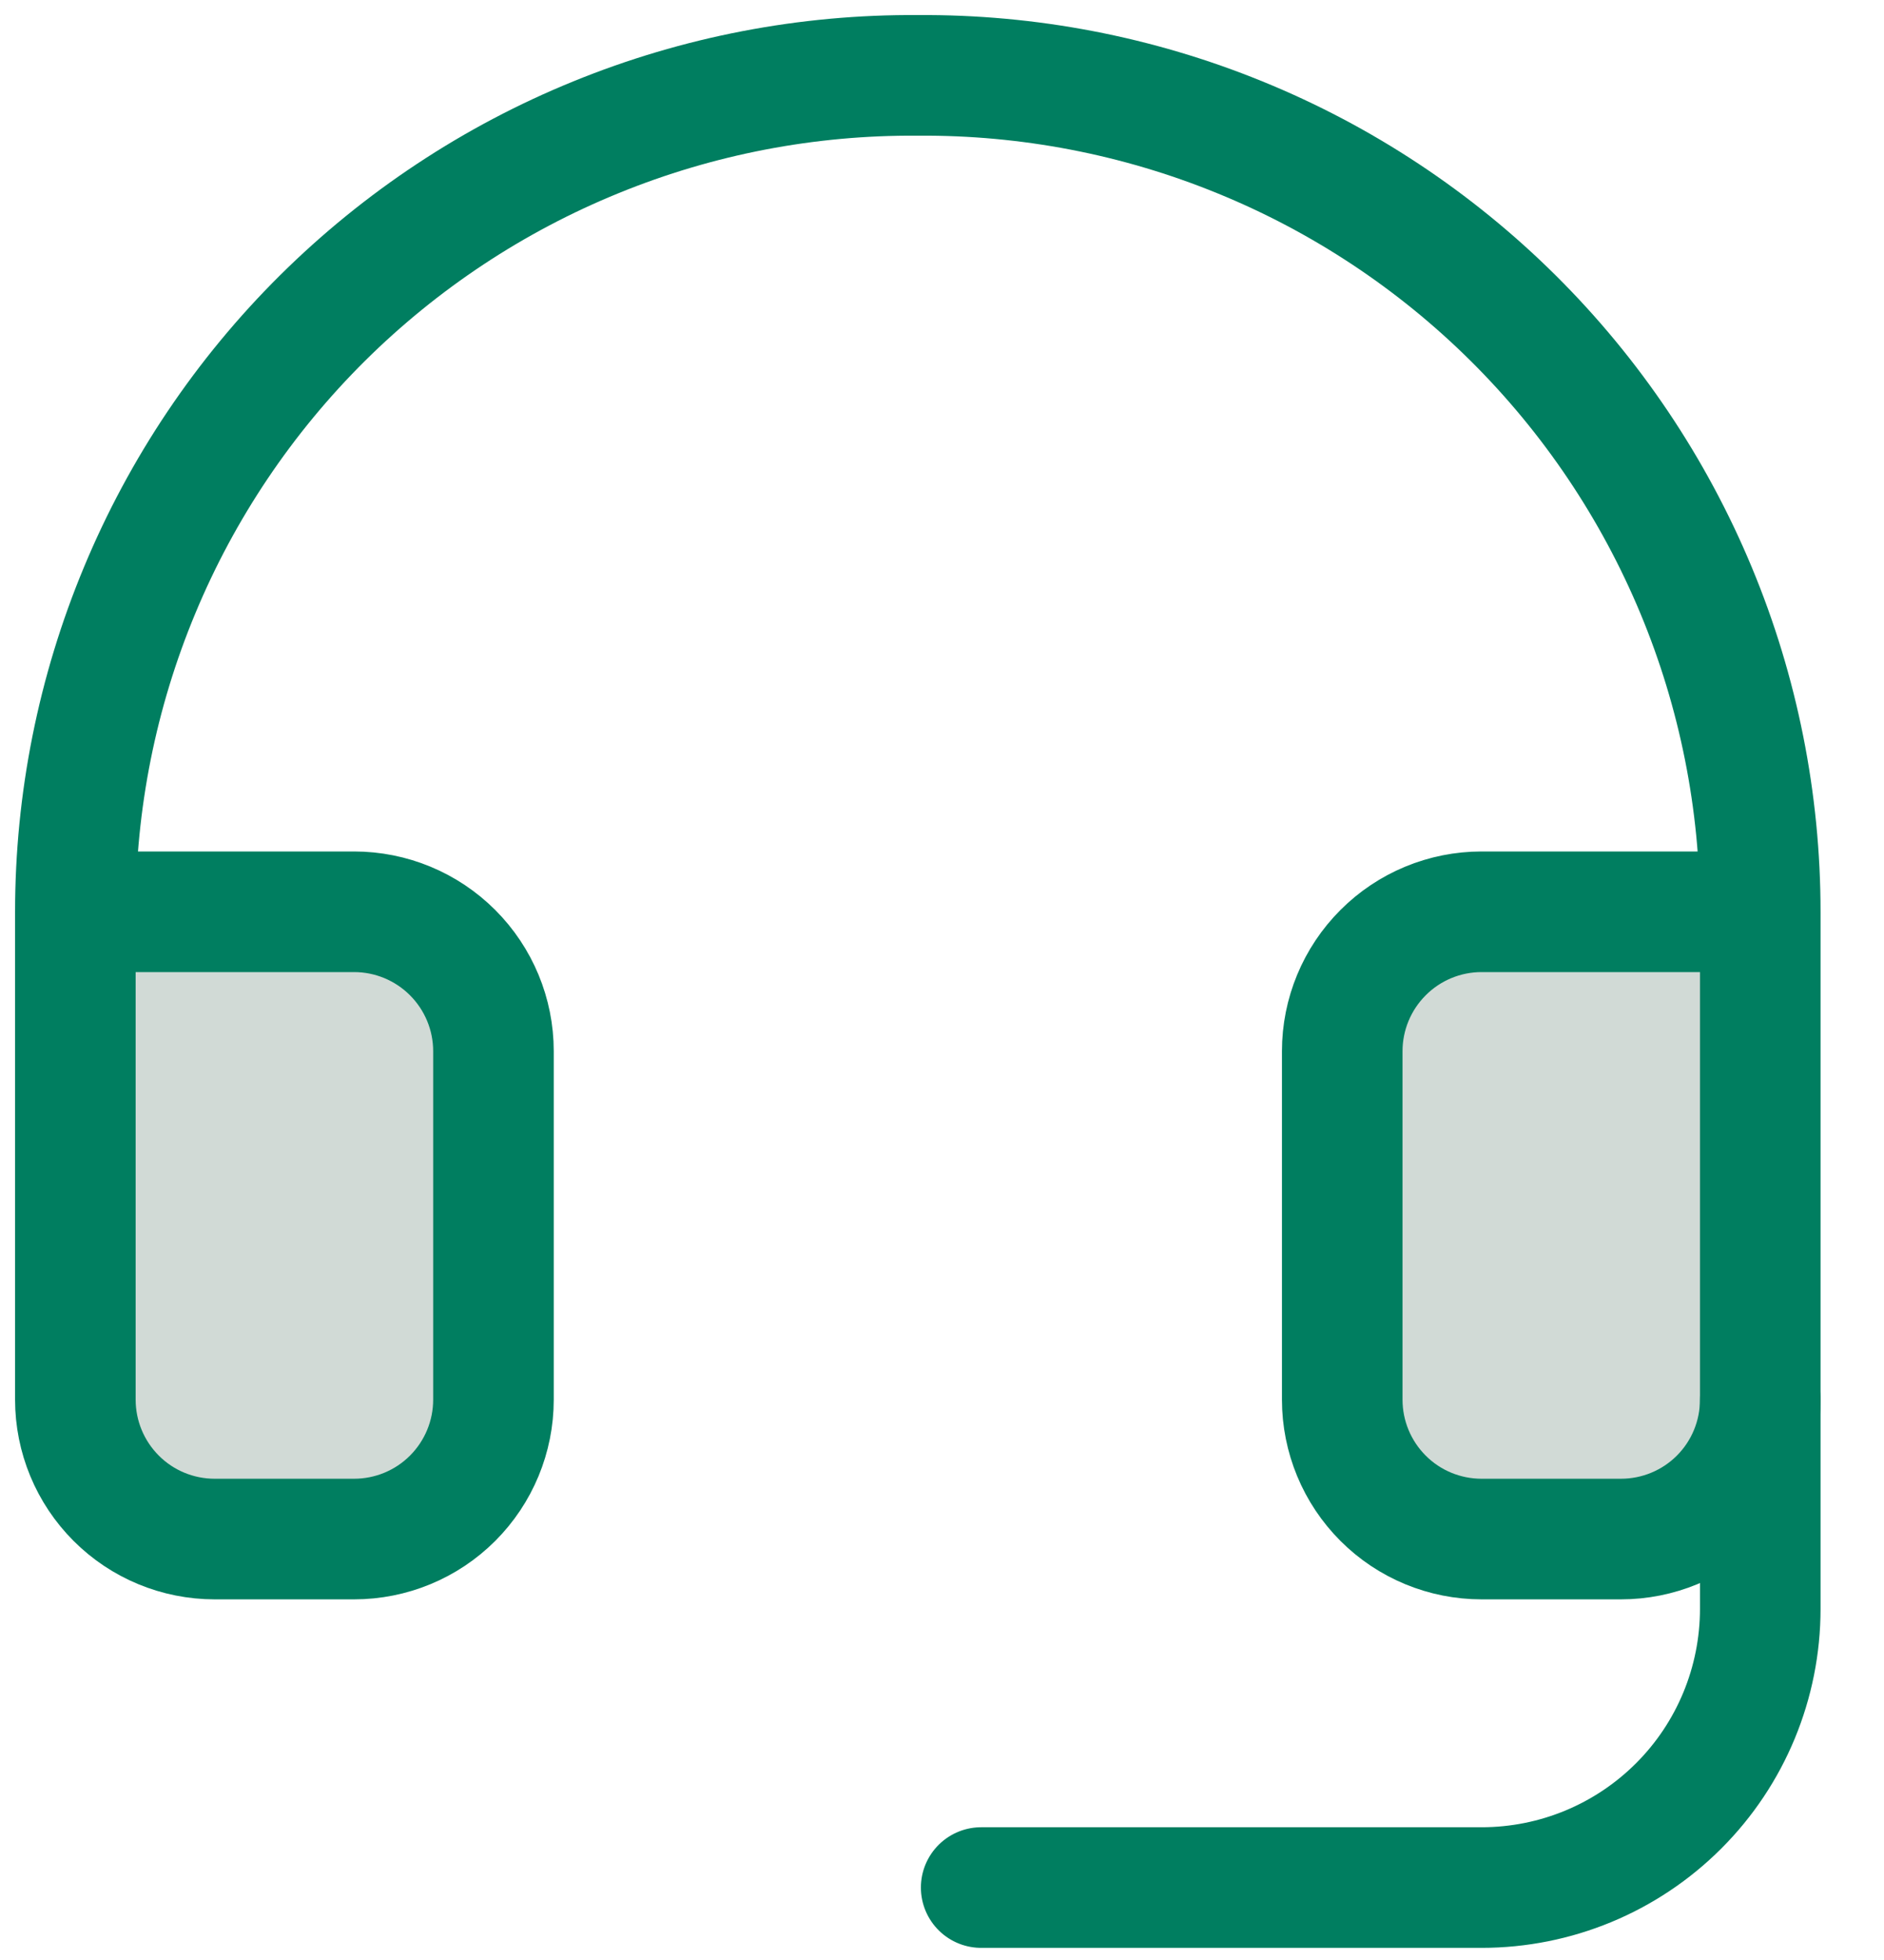 <svg width="25" height="26" viewBox="0 0 25 26" fill="none" xmlns="http://www.w3.org/2000/svg">
<path opacity="0.2" d="M1.375 18.567V12.47H4.698C5.089 12.47 5.464 12.625 5.741 12.902C6.017 13.178 6.173 13.553 6.173 13.944V18.567C6.173 18.958 6.017 19.333 5.741 19.61C5.464 19.886 5.089 20.041 4.698 20.041H2.849C2.458 20.041 2.083 19.886 1.807 19.61C1.53 19.333 1.375 18.958 1.375 18.567Z" fill="#1D4A35" stroke="#007E60" stroke-width="0.75"/>
<path opacity="0.2" d="M19.66 12.47H22.984V18.567C22.984 18.958 22.828 19.333 22.552 19.61C22.275 19.886 21.9 20.041 21.509 20.041H19.66C19.269 20.041 18.894 19.886 18.618 19.61C18.341 19.333 18.186 18.958 18.186 18.567V13.944C18.186 13.553 18.341 13.178 18.618 12.902C18.894 12.625 19.269 12.47 19.66 12.47Z" fill="#1D4A35" stroke="#007E60" stroke-width="0.75"/>
<path d="M23.358 12.095H19.66C19.17 12.095 18.699 12.29 18.353 12.637C18.006 12.984 17.811 13.454 17.811 13.944V18.567C17.811 19.058 18.006 19.528 18.353 19.875C18.699 20.222 19.17 20.416 19.66 20.416H21.509C22 20.416 22.47 20.222 22.817 19.875C23.164 19.528 23.358 19.058 23.358 18.567V12.095ZM23.358 12.095C23.358 10.631 23.069 9.181 22.506 7.83C21.943 6.478 21.118 5.251 20.079 4.22C19.04 3.189 17.807 2.373 16.451 1.821C15.095 1.268 13.643 0.989 12.179 1C10.715 0.989 9.263 1.268 7.908 1.821C6.552 2.373 5.319 3.189 4.279 4.22C3.24 5.251 2.415 6.478 1.853 7.83C1.29 9.181 1 10.631 1 12.095V18.567C1 19.058 1.195 19.528 1.542 19.875C1.888 20.222 2.359 20.416 2.849 20.416H4.698C5.189 20.416 5.659 20.222 6.006 19.875C6.353 19.528 6.548 19.058 6.548 18.567V13.944C6.548 13.454 6.353 12.984 6.006 12.637C5.659 12.29 5.189 12.095 4.698 12.095H1" stroke="#007E60" stroke-width="1.6" stroke-linecap="round" stroke-linejoin="round"/>
<path d="M23.358 18.567V21.341C23.358 22.322 22.969 23.263 22.275 23.956C21.581 24.65 20.641 25.039 19.66 25.039H13.02" stroke="#007E60" stroke-width="1.6" stroke-linecap="round" stroke-linejoin="round"/>
</svg>
